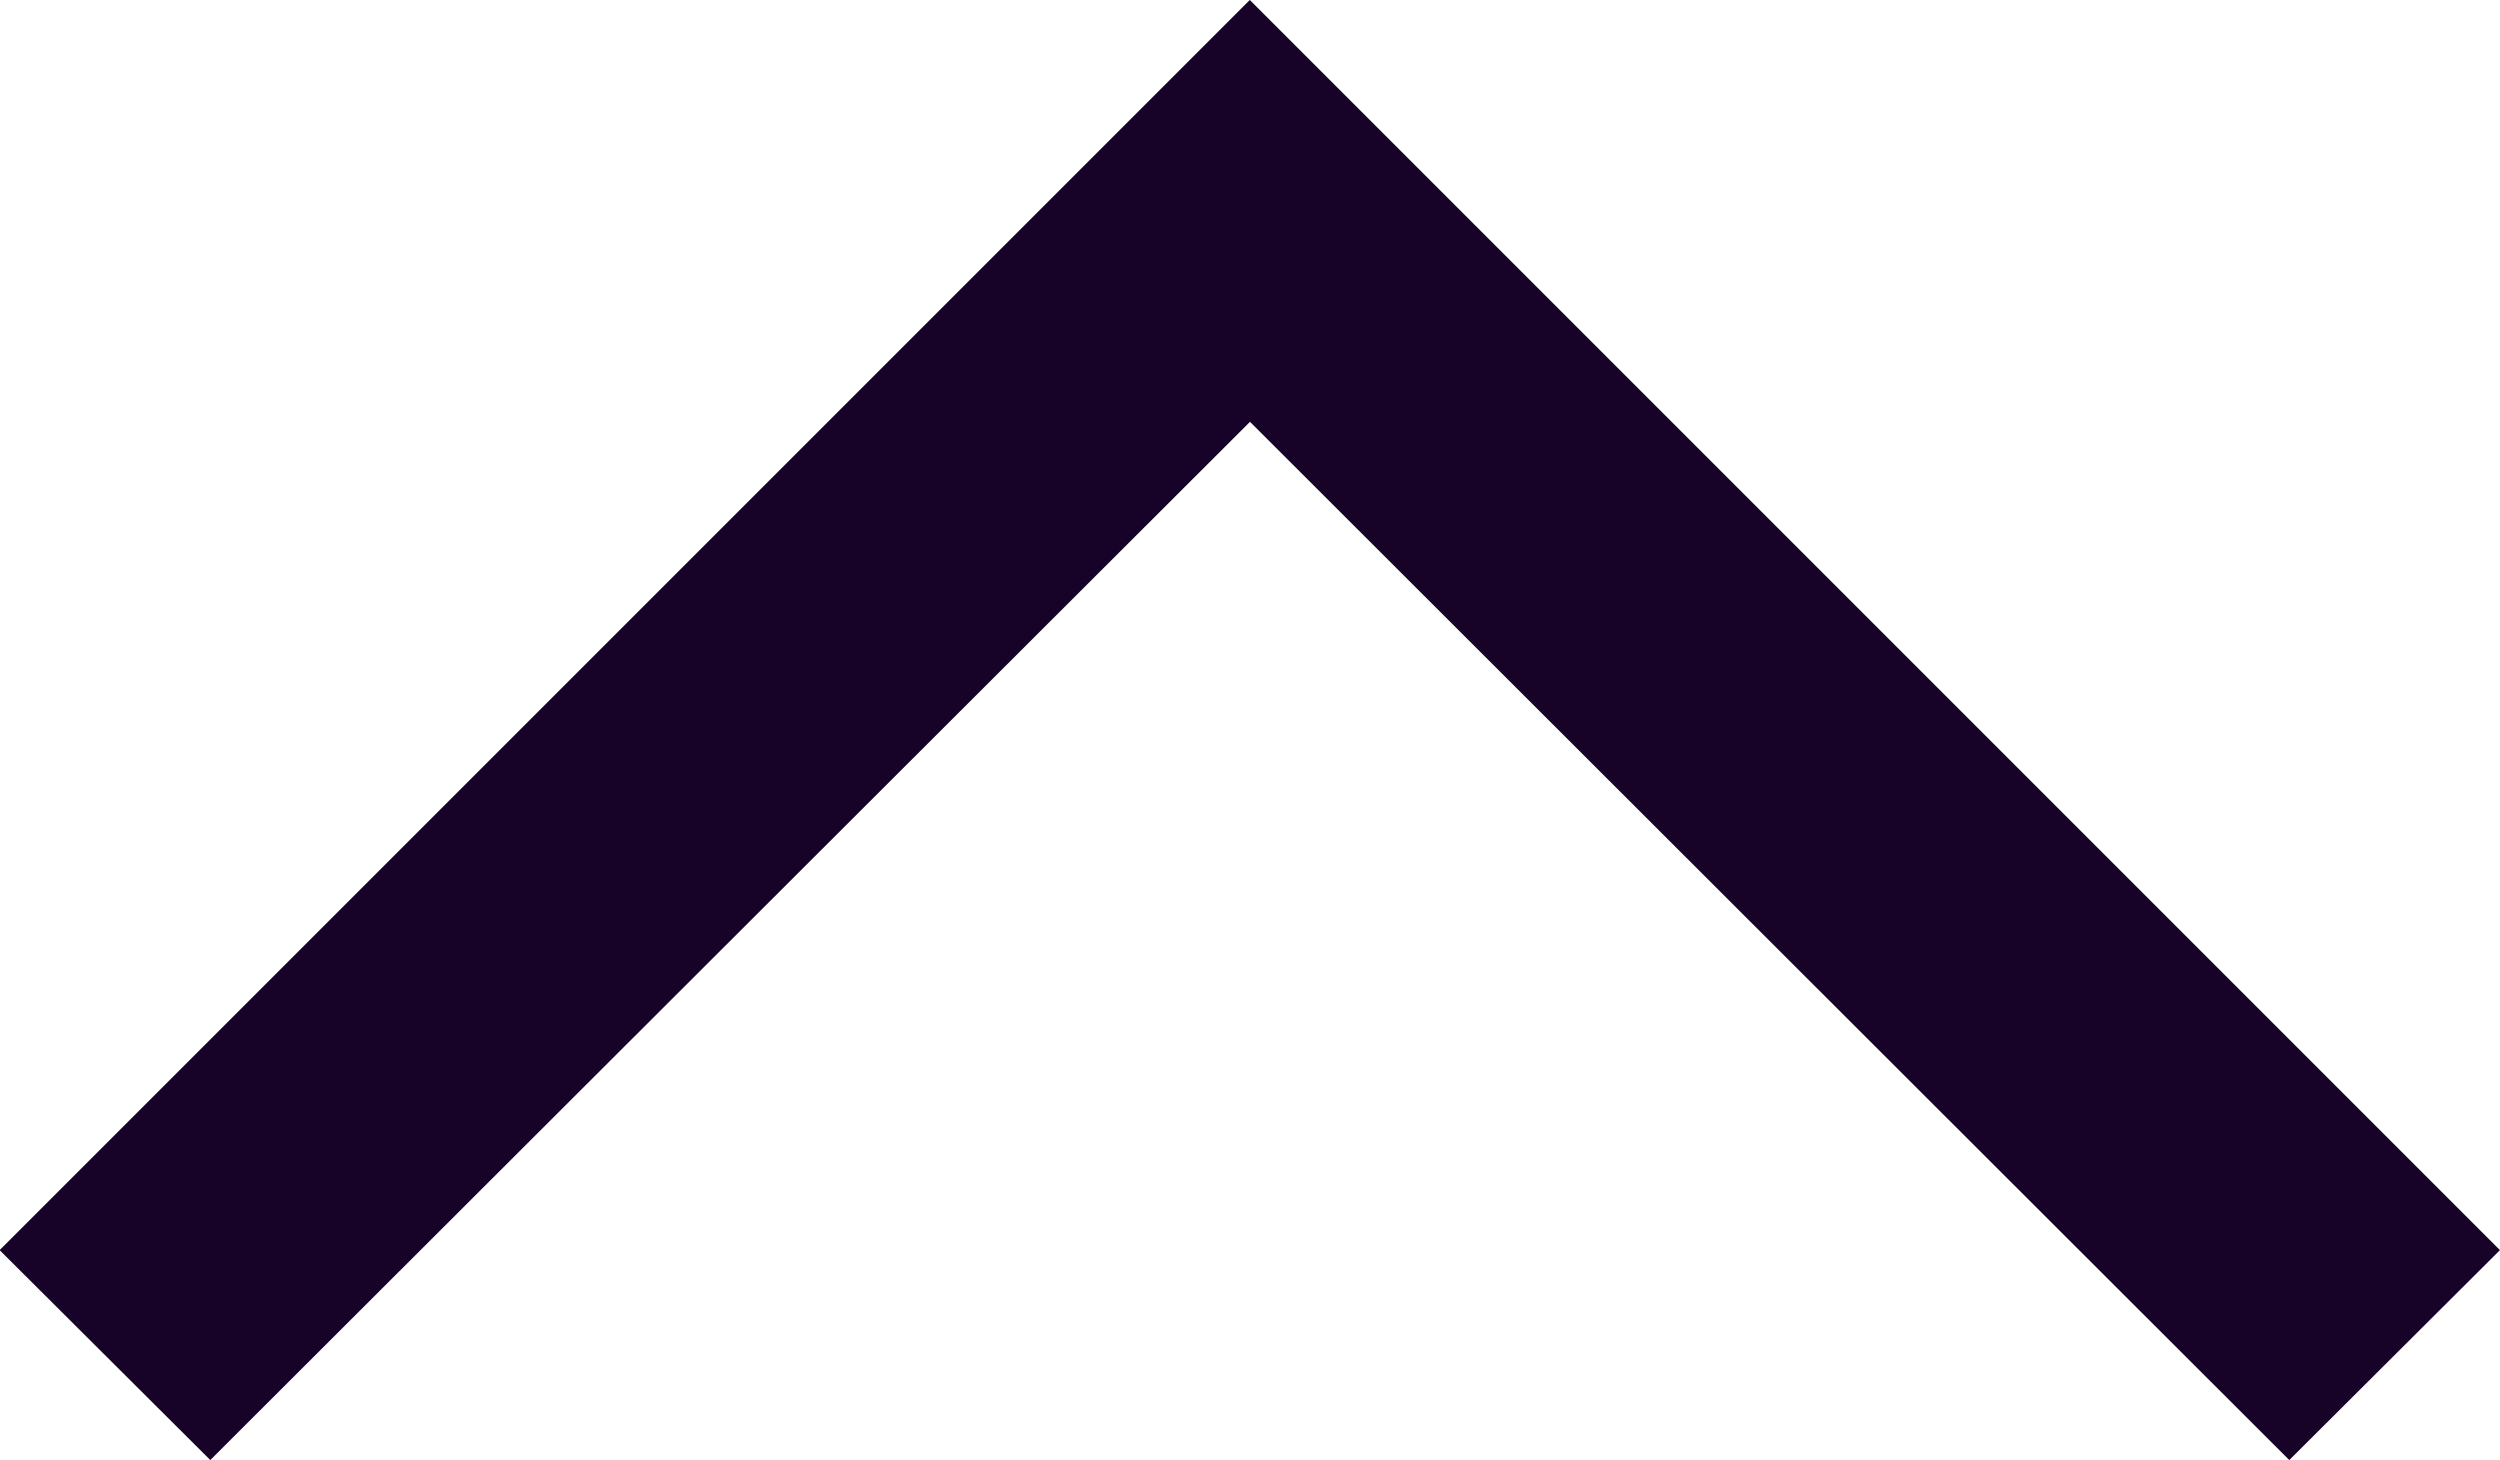 <svg xmlns="http://www.w3.org/2000/svg" width="11.786" height="6.884" viewBox="0 0 11.786 6.884"><g id="Group_512" data-name="Group 512" transform="translate(11.078 6.177) rotate(180)"><g id="Group_126" data-name="Group 126" transform="translate(0 0)"><path id="Path_65" data-name="Path 65" d="M5.186,5.47,0,.284.285,0l4.9,4.895L10.087,0l.285.284Z" fill="#160327" stroke="#160327" stroke-width="1"></path></g></g></svg>